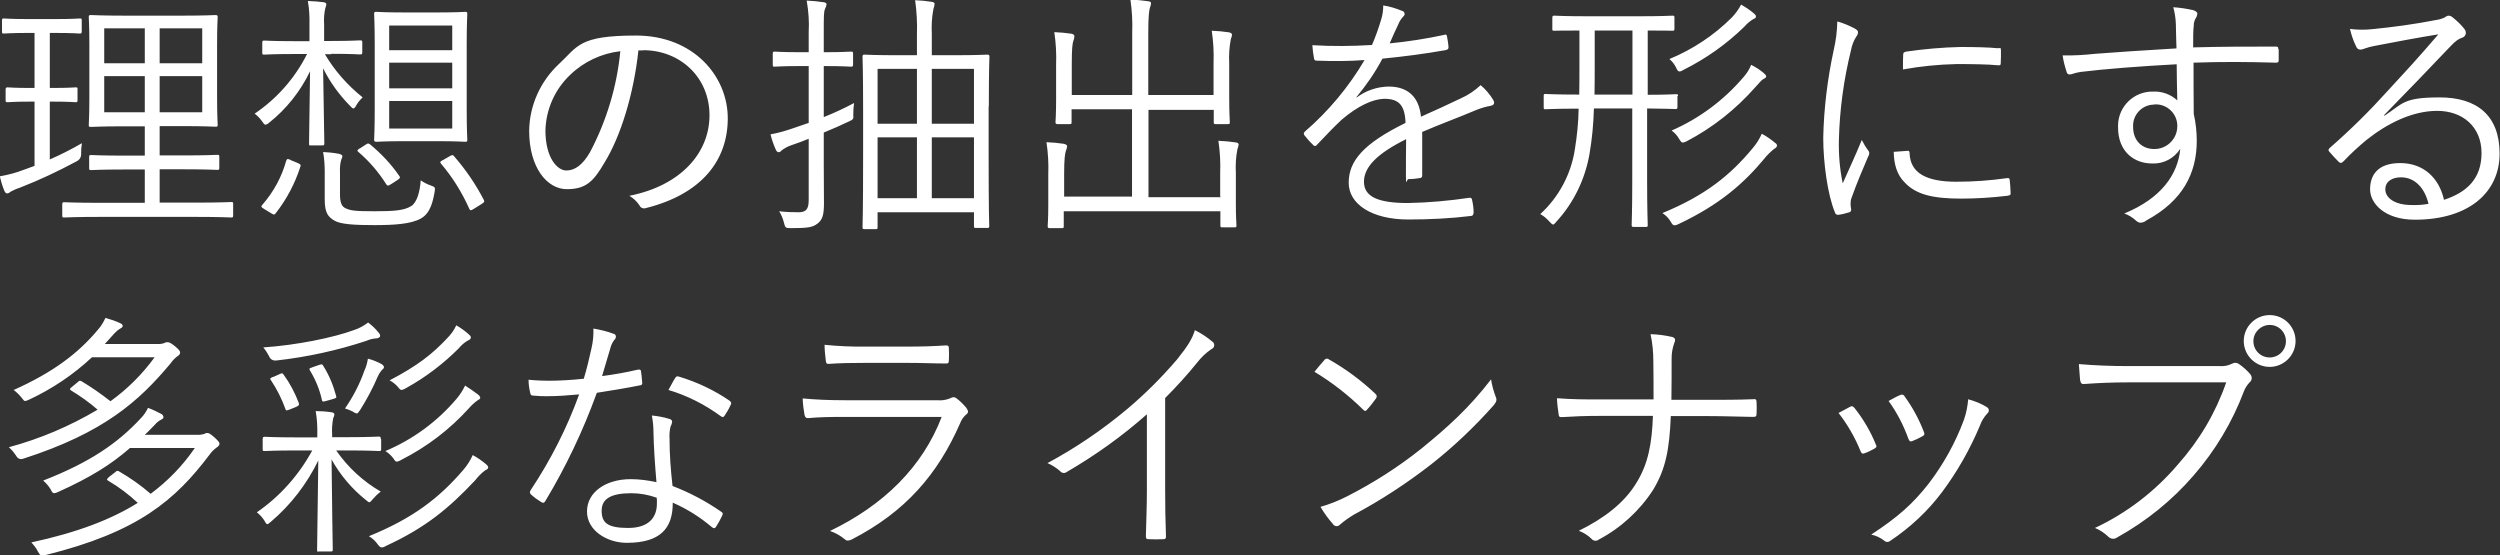 <svg xmlns="http://www.w3.org/2000/svg" version="1.1" viewBox="0 0 1244.9 276.6">
  <rect x="0" y="0" width="1244.9" height="276.6" fill="#333333" stroke="none"/>
  <path fill="#fff"
    d="M116.1,101.6c0-.9-.1-1-.9-1s-5.1.3-18.2.3h-17.5v-16.6h11.9c12,0,16,.3,16.8.3s1-.1,1-1v-5.5c0-.9-.1-1-1-1s-4.7.3-16.8.3h-11.9v-14.6h11.1c11.9,0,16,.3,16.8.3s1-.1,1-.9-.3-4.4-.3-14.1v-25.8c0-9.6.3-13.2.3-13.8s-.1-1-1-1-4.9.3-16.8.3h-28.4c-11.9,0-16.1-.3-16.8-.3-1,0-1.2.1-1.2,1s.3,4.2.3,13.8v25.9c0,9.7-.3,13.3-.3,14.1s.1.9,1.2.9,4.9-.3,16.8-.3h9.9v14.6h-9.9c-12,0-16-.3-16.8-.3s-1,.1-1,1v5.5c0,.9.1,1,1,1s4.7-.3,16.8-.3h9.9v16.6h-21.9c-13.1,0-17.5-.3-18.2-.3s-1,.1-1,1v5.6c0,.9.1,1,1,1s5.1-.3,18.2-.3h46.8c13.1,0,17.5.3,18.2.3s.9-.1.9-1v-5.6ZM100.7,55.9h-21.2v-18h21.2v18ZM100.7,31.5h-21.2V14.1h21.2v17.4ZM72.1,55.9h-20.2v-18h20.2v18ZM72.1,31.5h-20.2V14.1h20.2v17.4ZM24.8,50.6h1.4c8.3,0,10.8.3,11.5.3s.9-.1.9-1v-5.4c0-.9,0-1-.9-1s-3.2.3-11.5.3h-1.4v-27.4h2.6c9.1,0,11.6.3,12.3.3s1-.1,1-1v-5.5c0-.9-.1-1-1-1s-3.2.3-12.3.3h-13.1c-9,0-11.6-.3-12.4-.3s-.9.1-.9,1v5.5c0,.9.1,1,.9,1s3.5-.3,12.4-.3h2.9v27.4h-2c-8.3,0-10.8-.3-11.4-.3s-1,.1-1,1v5.4c0,.9.1,1,1,1s3.1-.3,11.4-.3h2v32l-5.5,2c-3.8,1.5-7.8,2.5-11.8,3.2.6,2.5,1.3,4.9,2.3,7.3.4.9.9,1.2,1.3,1.2.6,0,1.2-.3,1.7-.8,1.5-.8,3-1.5,4.6-2,9.8-3.8,19.3-8.3,28.6-13.3q2.2-1.3,2-4c0-1.6.1-3.3.4-4.9-5.2,3-10.5,5.7-16,8.1v-28.8ZM232.4,22.1c0-10.5.3-14.5.3-15.2s-.1-1-1-1-3.8.3-14,.3h-16.4c-10.1,0-13.2-.3-13.8-.3-1,0-1.2.1-1.2,1s.3,4.7.3,15.2v32.4c0,10.4-.3,14.5-.3,15.1s.1,1,1.2,1,3.7-.3,13.8-.3h16.4c10.1,0,13.2.3,14,.3s1-.1,1-1-.3-4.7-.3-15.1V22.1ZM225.2,64h-31.4v-13.7h31.4v13.7ZM225.2,44h-31.4v-12.8h31.4v12.8ZM225.2,25h-31.4v-12.3h31.4v12.3ZM165,26.8c10.4,0,13.6.3,14.2.3,1,0,1.2-.1,1.2-1v-5c0-.9-.1-1-1.2-1s-3.8.3-14.2.3h-3.6v-8.2c-.2-2.7,0-5.5.6-8.2.3-.6.5-1.3.5-1.9,0-.5-.5-.9-1.4-1-2.3-.3-4.9-.5-7.8-.6.7,3.9.9,7.9.8,11.9v8.1h-8c-10.5,0-13.8-.3-14.5-.3s-1,.1-1,1v5c0,.9.1,1,1,1s4-.3,14.5-.3h6.8c-6,12-15,22.2-26.1,29.7,1.5,1.1,2.7,2.4,3.7,3.8.8,1.2,1.2,1.7,1.7,1.7.6-.1,1.2-.4,1.7-.9,8.7-6.9,15.7-15.7,20.5-25.7-.3,19.6-.5,34.2-.5,35.7s.1,1.2,1,1.2h5.6c.9,0,1-.1,1-1.2,0-1.5-.3-16.9-.6-37.2,3.4,6.9,8,13.2,13.4,18.7.8.9,1.3,1.3,1.7,1.3s.9-.5,1.5-1.7c.8-1.4,1.9-2.7,3.1-3.8-7.5-6-13.9-13.2-18.8-21.5h3.2ZM169.3,85.9c-.1-2.1,0-4.2.6-6.3.3-.6.5-1.2.6-1.8,0-.5-.5-.9-1.7-1.2-2.6-.5-5.3-.8-7.9-.9.6,3.3.8,6.6.8,9.9v13.7c0,6.8,1.7,8.7,4.9,10.6,3.1,1.8,10,2.2,19.8,2.2s18.2-.5,23.2-3.3c3.2-1.8,5.5-5.2,6.8-13.1.4-2.3.3-2.6-1.8-3.3-1.8-.6-3.5-1.5-5.1-2.6-.4,6-2,11.1-4.7,12.8-3.5,2.2-8.3,2.6-18.3,2.6s-12.3-.3-15-1.8c-1.4-.9-2.2-2.8-2.2-6.5v-11ZM220.5,79.7c-1.4.8-1.5,1-.9,1.8,5.8,6.8,10.5,14.4,14.1,22.5.5,1,.8.9,2.4-.1l3.7-2.3c1.4-.9,1.5-1.2,1.2-1.9-4-7.8-9-15.1-14.8-21.8-.6-.8-1-.9-2.3-.1l-3.3,1.9ZM144.9,79.7c-1.9-.8-2-.6-2.4.4-2.2,8-6.3,15.5-11.8,21.8-.8.9-.8,1.2.9,2.2l3.6,2.2c1.3.8,1.5.6,2,0,5.5-7,9.7-14.9,12.4-23.4.3-.9.1-1-1.5-1.8l-3.2-1.3ZM179.1,73.9c-1.3.8-1.4,1.2-.6,1.8,5.4,4.6,10,10,13.8,16,.6.9.9,1,2.6-.1l3.1-2c1.4-1,1.4-1.3.6-2.3-4-5.8-8.9-10.9-14.3-15.4-.8-.6-1.2-.6-2,0l-3.1,2ZM320.3,25c18.3,0,33,13.4,33,32.4s-14.6,35.1-39.9,40.1c2,1.2,3.7,2.8,5,4.7.5,1.3,2,1.9,3.3,1.4,0,0,0,0,0,0,27.8-7,40.7-23.8,40.7-44.7s-17-41.2-45.7-41.2-28.9,5.4-38.4,14.2c-9.2,8.6-14.6,20.5-14.8,33.2,0,18.6,9.1,29.1,18.7,29.1s13.3-3.8,18.8-13.2c8.1-13.1,14.6-34.3,16.9-55.9h2.4ZM308.9,25.5c-1.7,17.5-6.8,34.5-15,50.1-3.7,6.5-7.6,9.3-11.9,9.3s-10.4-6-10.4-20c.3-10.5,4.7-20.4,12.3-27.6,6.8-6.6,15.6-10.7,25-11.8h0ZM492.4,52.9c0-18.8.3-24.1.3-24.7s-.1-1-1-1-4.9.3-16.8.3h-10.9v-10.5c-.2-4.2,0-8.4.8-12.5.3-.8.5-1.7.6-2.6,0-.5-.5-.9-1.5-1-2.7-.4-5.5-.7-8.2-.8.8,5.7,1.1,11.4.9,17.2v10.2h-9.5c-11.9,0-16-.3-16.6-.3s-1,.1-1,1,.3,6,.3,27.4v21.5c0,30.2-.3,35.3-.3,36s.1,1,1,1h5.5c.9,0,1-.1,1-1v-7.4h48v6.8c0,.9.1,1,1,1h5.6c.9,0,1-.1,1-1s-.3-5.6-.3-35.7v-23.8ZM485,98.7h-21v-30.3h21v30.3ZM456.6,98.7h-19.6v-30.3h19.6v30.3ZM485,61.6h-21v-27.3h21v27.3ZM456.6,61.6h-19.6v-27.3h19.6v27.3ZM410.2,32.9h.6c9.3,0,12.2.3,12.8.3,1,0,1.2-.1,1.2-1v-5.5c0-.9-.1-1-1.2-1s-3.5.3-12.8.3h-.6v-10.4c0-7.3,0-9.6.6-11.1.4-.7.7-1.6.8-2.4,0-.5-.6-.9-1.5-1-2.8-.4-5.6-.7-8.4-.8.9,5.2,1.3,10.4,1,15.6v10.1h-4.2c-9.2,0-12-.3-12.7-.3s-1,.1-1,1v5.5c0,.9.1,1,1,1s3.5-.3,12.7-.3h4.2v28.3l-7.6,2.6c-3.7,1.3-7.5,2.4-11.4,3.1.6,2.6,1.5,5.1,2.6,7.6.4.9.9,1.3,1.4,1.3.6,0,1.2-.4,1.5-.9,1.5-1.1,3.1-2,4.9-2.6,2.9-1,5.8-2,8.6-3.2v30.5c0,4.5-1.3,6.1-5,6.1-3.2,0-6.5-.1-9.7-.5,1.1,1.8,1.9,3.7,2.4,5.8.6,2.4.8,2.6,3.3,2.6,8.7,0,10.9-.4,13.3-2.2s3.3-4.1,3.3-10-.1-12.4-.1-19.5v-15.9c4.5-1.8,8.7-3.7,12.7-5.6,2-.9,2.2-1.2,2-3.2,0-2,.1-3.9.4-5.9-4.9,2.6-10,5-15.1,7v-25.4ZM608,98.2h-36.1v-43.5h32.5v6.1c0,.9.1,1,1,1h6c.9,0,1-.1,1-1s-.3-4-.3-11.8v-17.3c-.2-4.1,0-8.1.8-12.2.3-.7.5-1.4.6-2.2,0-.6-.6-1-1.5-1.2-2.8-.4-5.7-.7-8.6-.8.8,5.3,1.1,10.7.9,16v16h-32.5v-31.2c0-8.1.4-10.8.8-12.2.3-.7.5-1.5.6-2.3,0-.6-.6-.9-1.5-1-2.9-.4-5.9-.7-8.8-.8.8,5.4,1.1,10.9.9,16.4v31.1h-30.1v-15.4c0-7.4.3-10.2.8-11.6.3-.7.5-1.5.5-2.3,0-.6-.5-1-1.4-1.2-2.8-.4-5.7-.7-8.6-.8.8,5.3,1.1,10.7.9,16v17.4c0,7.7-.3,10.8-.3,11.4s.1,1,1,1h6c.9,0,1-.1,1-1v-6.4h30.1v43.5h-33.8v-11.4c0-7.2.4-10.1.9-11.5.3-.7.5-1.4.6-2.2,0-.6-.8-1-1.7-1.2-2.8-.4-5.7-.7-8.6-.8.8,5.3,1.1,10.6.9,15.9v15.4c0,7-.3,9.9-.3,10.5s.1,1,1,1h6c.9,0,1-.1,1-1v-7.4h78v7c0,.9.1,1,1,1h6.1c.8,0,.9-.1.9-1s-.3-3.6-.3-10.9v-15.1c-.2-4,0-8.1.8-12,.3-.7.5-1.5.6-2.3,0-.5-.6-.9-1.5-1-2.8-.4-5.7-.7-8.6-.8.8,5.3,1.1,10.6.9,15.9v11.9ZM708.2,65.7c9.3-4,17.4-6.9,27.1-11,2.3-.9,4.6-1.6,7-2,1.3-.3,2.3-1,1.3-2.9-1.7-2.8-3.8-5.3-6.3-7.4-2.9,2.7-6.1,4.9-9.7,6.5-6.4,3.1-13.7,6.4-20,9.2-1-10-6.7-15-16.1-15-5.8.1-11.4,2-16,5.5v-.3c4.9-5.9,9.3-12.3,12.9-19.1,10.2-1,21.1-2.4,31.2-4.2,1.4-.3,1.7-.6,1.7-1.5-.1-2-.5-3.8-.8-5.6-.3-.8-.5-.8-1.5-.5-8.9,1.9-17.9,3.3-27,4.2,1.7-3.8,2.8-6.5,4.4-9.7.5-1.3,1.3-2.5,2.3-3.6.7-.5,1-1.4.5-2.2-.2-.3-.4-.5-.8-.6-3.1-1.3-6.3-2.3-9.6-2.8,0,2.3-.3,4.7-1,6.9-1.3,4.4-2.8,8.6-4.6,12.8-9.9.6-19.8.7-29.7.1.1,2,.5,4.9.8,6.4.1.9.4,1.3,1.4,1.3,8.1.3,15.9.3,23.8-.3-7.9,13.4-17.9,25.4-29.7,35.6-.8.8-.6,1-.3,1.8,1.4,1.8,2.9,3.5,4.5,5,.6.6,1.2.6,1.9-.3,4.5-4.7,7.6-8.1,12.2-12.4,8.2-7,15.5-10.2,21-10.4,7.6-.1,10.5,3.3,10.8,12-21.2,10.4-28.3,19.1-28.3,29.8s11.6,18.3,29.6,18.3c10.6,0,21.1-.5,31.6-1.8.5-.1,1-.6,1-1.8,0-2.1-.3-4.2-.8-6.3,0-.6-.6-1-1.2-.9,0,0-.2,0-.2,0-10.1,1.5-20.3,2.4-30.5,2.6-14.8,0-21.9-3.1-21.9-10.6s6.9-14.2,21-21.2c-.1,6.5-.1,12.8-.1,18.4s.4,1.5,1.2,1.5c1.8,0,3.7-.2,5.5-.5,1.2-.1,1.4-.5,1.4-1.5v-21.5ZM835.6,47.9c0-.9-.1-1-1-1s-4.2.3-14.1.3V15.2c8.2,0,11.6.1,12.3.1s1,0,1-.9v-5.6c0-.9-.1-1-1-1s-4.5.3-16.3.3h-26.2c-11.8,0-15.6-.3-16.3-.3s-1,.1-1,1v5.6c0,.9.1.9,1,.9s4.1-.1,12.5-.1v15.5c0,5.9,0,11.4-.1,16.4-11.9,0-16-.3-16.8-.3s-.9.1-.9,1v5.6c0,.9.1,1,.9,1s4.7-.3,16.5-.3c-.1,6.8-.8,13.6-1.9,20.4-1.9,12.3-8,23.7-17.2,32.1,1.8,1,3.3,2.3,4.6,3.8.9.9,1.3,1.4,1.8,1.4s.8-.5,1.5-1.3c8.7-9.4,14.4-21.2,16.6-33.8,1.3-7.5,2-15.1,2.2-22.7h19.1v36.1c0,14.5-.3,21.2-.3,21.9s.1,1,1,1h6c.9,0,1-.1,1-1s-.3-7.4-.3-21.9v-36.1c9.9.1,13.4.3,14.1.3s1-.1,1-1v-5.6ZM812.9,47.1h-18.9c.1-5,.1-10.2.1-15.4V15.2h18.8v31.9ZM884.9,72.7c0-.6-.3-1.2-.9-1.5-2.1-1.8-4.3-3.3-6.7-4.6-1.2,2.7-2.8,5.2-4.7,7.4-10.9,13.1-23.3,23.3-44.8,32.1,1.7,1.1,3.1,2.5,4.1,4.2.8,1.4,1.2,1.9,1.9,1.9.7,0,1.4-.3,2-.6,20.6-9.7,32.6-20.4,42.6-32.4,1.5-1.9,3.2-3.6,5.1-5.1.8-.4,1.3-.9,1.3-1.4h0ZM879.5,38.1c0-.5-.3-.9-1.2-1.7-1.9-1.6-4-3-6.3-4.1-.9,2.3-2.2,4.3-3.8,6.1-9.8,11.5-22,20.6-35.8,26.6,1.5,1.1,2.8,2.5,3.7,4.1.8,1.3,1.2,1.9,1.9,1.9.6-.1,1.2-.3,1.8-.6,13-6.8,24.5-15.9,34.2-26.9,2.6-2.8,3.2-3.7,4.2-4.2.9-.4,1.3-.8,1.3-1.3h0ZM874.4,8.2c0-.5-.3-.9-1-1.5-2-1.7-4.1-3.1-6.4-4.4-1.2,2.3-2.8,4.5-4.6,6.4-8.9,8.9-19.5,15.9-31.1,20.7,1.4,1.2,2.5,2.6,3.3,4.2.6,1.4,1,2,1.8,2,.7-.1,1.3-.4,1.9-.8,11.2-5.6,21.4-12.8,30.3-21.5,1.3-1.5,2.8-2.8,4.5-3.8.9-.4,1.3-.6,1.3-1.4ZM914.9,10.8c-.1,4.8-.7,9.5-1.8,14.2-3.1,14.4-4.9,29-5.2,43.6,0,12.5,2.2,28.5,5.8,37.1.1.7.7,1.2,1.4,1.3,2-.2,3.9-.7,5.8-1.3.5-.1.9-.6.9-1.2,0-.9-.3-1.7-.3-2.8,0-1.1.1-2.2.5-3.2,2.7-7.6,5.4-13.8,8.2-20.4.4-.6.6-1.3.6-2,0-.5-.3-.9-.6-1.3-1.2-1.6-2.2-3.3-3.1-5.1-3.7,9-6.4,14.5-9.5,21.6-1.5-7.2-2.1-14.6-1.9-22,.4-14.9,2.4-29.7,6-44.2.4-2.4,1.3-4.7,2.6-6.8.5-.6.9-1.4.9-2.2,0-.8-.5-1.3-1.8-2-2.7-1.4-5.5-2.6-8.4-3.4h0ZM943,75.6c.1,6.4,1.7,11.5,5.4,15.2,5.6,6,13.8,8.1,28.2,8.1,7.7,0,15.3-.5,22.9-1.4,1.7-.3,1.7-.4,1.7-1.5,0-1.8-.3-4.5-.4-6-.1-1.3-.4-1.4-1.4-1.3-8.4,1.2-16.8,1.8-25.2,1.8-15.1,0-22.9-4.4-23.3-14.1,0-1-.3-1.4-.9-1.3l-6.9.5ZM947.5,34.6c8.8-1.6,17.8-2.5,26.8-2.7,7.3,0,15.6.1,20.6.6,1.2.1,1.4-.1,1.4-1.2.1-1.9.1-4,.1-6s-.3-1.2-1.9-1.3c-3.5-.4-10.8-.6-18.2-.6-9.1.2-18.1,1-27.1,2.3-1.3.3-1.5.6-1.5,1.8-.1,1.5-.1,3.6-.1,7ZM1134.5,24.6c0-1.3-.3-1.4-1.4-1.4-14.2,0-26.8,0-41,.4,0-5.6,0-8.1.3-10.9,0-1.2.3-2.4.9-3.5.5-.7.8-1.5.9-2.3,0-.9-.9-1.5-2.3-1.9-3.2-.7-6.5-1.2-9.7-1.4.8,2.8,1.2,5.7,1.3,8.6.1,4.1.1,6.7.3,11.9-17,1-30.2,1.9-40.6,2.7-5.4.6-10.7.9-16.1.8.4,2.8,1.1,5.5,2,8.2.1.8.8,1.3,1.5,1.3,1,0,2.6-.9,5.6-1.3,12.2-1.5,29.4-2.8,47.7-3.8.1,6,.1,11.8.3,18-3.2-3-7.6-4.6-12-4.4-9.5-.2-17.3,7.3-17.5,16.7,0,.4,0,.7,0,1.1,0,12.2,8.1,18,16.9,18,5.7.3,11-2.5,14.1-7.3-1.2,12.9-9.6,24.7-27.9,32.2,2.2.8,4.2,2,5.9,3.6.6.6,1.4,1,2.3,1,1.1-.1,2.1-.5,2.9-1.2,18-9.7,25-23.4,25-39.6,0-4.5-.5-9-1.5-13.4-.1-8.6-.1-17.4-.1-25.5,14.5-.5,27-.4,40.7,0,1.3,0,1.7-.1,1.7-1.3v-5.5ZM1072.8,52c5.9-.4,11,4.1,11.4,10,0,.3,0,.6,0,.9,0,6.2-5.1,11.3-11.3,11.3-.1,0-.2,0-.3,0-5.8,0-10.4-4-10.4-11-.3-5.8,4.1-10.8,10-11.1.2,0,.4,0,.6,0ZM1187.2,57.3c12.8-13.1,21.4-22,32.8-34,2.9-3.1,4.4-4,6-4.5,1.1-.3,1.9-1.3,1.9-2.4,0-.8-.4-1.6-.9-2.2-1.6-2-3.5-3.8-5.5-5.4-.6-.6-1.4-1-2.3-1-.7.1-1.3.4-1.8.9-1.3.6-2.6,1-4,1.2-11.3,2.2-21.8,3.6-31.9,4.6-3.7.4-7.5.4-11.3-.1.7,3.1,1.7,6,3.1,8.8.3.9,1.1,1.5,2,1.5.8,0,1.7-.3,2.4-.6,1.4-.5,2.9-.9,4.5-1.2,11.4-2.2,21.4-4.1,32-5.8-9.9,11.6-17.5,19.8-25,27.9-9.1,10.1-18.7,19.6-28.9,28.5-.9.8-1,1.3-.5,1.9,1.5,1.8,3.1,3.5,4.7,5.1.9.9,1.5.8,2.6-.3,3.5-3.7,7.3-7.2,11.3-10.5,9.9-7.9,22.5-14.5,35.2-14.5s22.1,7.9,22.1,21-7.7,19.7-18.7,23.3c-2.4-10.9-10.2-18.3-21.8-18.3s-15,6.4-15,13.1,6.9,15.1,22.3,15.1c27.1,0,42.2-13.8,42.2-32.9s-11.4-28-29.8-28-18.3,3.1-27.5,9.1l-.4-.4ZM1209.3,101.5c-2.7.5-5.5.7-8.3.6-8.6,0-13.2-3.6-13.2-7.8s3.7-6,7.8-6c7.3,0,12,5.9,13.7,13.2h0ZM72.2,216.4c1.7-1.5,3.3-3.3,5.1-5.1.8-1,1.8-1.7,2.9-2.3.9-.4,1.2-.8,1.2-1.3,0-.7-.6-1.4-1.3-1.7-2.1-1.1-4.2-2.1-6.4-2.9-.9,1.9-2.1,3.7-3.6,5.2-11.4,12.3-25.2,21.9-48.6,31,1.5,1.3,2.8,2.8,3.8,4.5.6,1.3,1,1.8,1.7,1.8.7-.1,1.3-.3,1.9-.6,16.4-7.4,26.4-13.7,35.8-21.9h32.3c-6,8.8-13.5,16.5-22,22.8-4.8-4.2-10.1-7.9-15.6-11.1-.9-.5-1.2-.5-2,.3l-3.1,2.4c-1.3,1.2-1.2,1.4-.4,1.9,5.3,3.1,10.2,6.8,14.7,11-12.9,8.1-29.8,14.7-53,19.7,1.3,1.4,2.5,2.9,3.3,4.6,1.2,2,1.3,2.2,3.7,1.7,46.3-11.4,64.8-27.5,81.9-50.2.9-1.3,2.1-2.4,3.3-3.3.8-.5,1.5-1.2,1.5-1.9s-.6-1.4-2.4-3.1c-2.2-1.9-2.8-2.3-3.8-2.3-.5,0-1,.2-1.4.5-1.1.3-2.2.5-3.3.4h-26.2ZM52.1,171.4l4.7-5.2c.9-1,1.9-1.9,3.1-2.6.8-.4,1.2-.8,1.2-1.3s-.4-1-1.3-1.4c-2.4-1.1-4.8-1.9-7.3-2.6-.9,2-2,3.9-3.5,5.6-10.1,12.2-22.8,21.6-42.2,30.3,1.5,1.1,2.9,2.5,4.1,4,.8,1,1,1.5,1.7,1.5.6-.1,1.1-.4,1.7-.6,11.6-5.4,22.2-12.5,31.5-21.2h31.2c-6.1,8.4-13.5,15.8-22,21.9-4.6-3.6-9.3-6.9-14.3-9.9-.9-.5-1.2-.4-1.9.3l-2.9,2.4c-1.3,1-1.3,1.3-.4,1.9,4.6,2.8,9,5.9,13.1,9.5-13.8,8.2-28.6,14.5-44.2,18.7,1.4,1.2,2.6,2.7,3.6,4.2q1.3,2.3,3.6,1.5c40.1-12.9,57.6-28.6,73.3-47.4.9-1.3,2-2.5,3.3-3.5.9-.5,1.5-1.2,1.5-1.9s-.5-1.5-2.7-3.3c-1.9-1.5-2.7-1.9-3.6-1.9-.5,0-1.1.1-1.5.4-1.1.4-2.3.6-3.5.5h-26.2ZM189.6,218.6c0-1-.1-1.2-1-1.2s-4.6.3-15.9.3h-7.3v-1.2c-.2-2.7,0-5.5.5-8.2.3-.6.6-1.3.6-2,0-.5-.5-.9-1.4-1-2.6-.4-5.3-.6-7.9-.6.7,3.9.9,7.9.8,11.9v1.2h-10.1c-11.6,0-15.5-.3-16.1-.3s-1,.1-1,1.2v4.9c0,.9.1,1,1,1s4.5-.3,16.1-.3h7.6c-6.7,12.3-16.1,22.9-27.6,30.8,1.5,1.2,2.8,2.6,3.8,4.2.6,1.2,1,1.7,1.4,1.7s.9-.4,1.8-1.2c9.9-8.4,17.9-18.8,23.6-30.5-.3,23-.6,42.8-.6,44.3s.1,1,1.2,1h5.6c.9,0,1-.1,1-1,0-1.5-.4-21.6-.6-44.8,4.3,7.7,10.1,14.6,17,20.1,1,.8,1.4,1.2,1.8,1.2s.9-.5,1.7-1.5c1.2-1.4,2.5-2.7,4-3.8-8.8-5.1-16.4-12.1-22.2-20.5h5.5c11.3,0,15.1.3,15.9.3s1-.1,1-1v-4.9ZM243.1,232.8c0-.6-.3-.9-.9-1.5-2.1-1.8-4.4-3.4-6.8-4.7-1.2,2.7-2.8,5.2-4.7,7.4-12,14-25.1,24.1-47,33,1.7,1,3.1,2.3,4.2,3.8.9,1.2,1.4,1.8,2.2,1.8.8,0,1.5-.4,2.2-.8,19.7-9.1,31.2-18.7,44.2-32.5,1.5-1.9,3.2-3.7,5.1-5.1.9-.4,1.5-.8,1.5-1.4h0ZM239.1,198c0-.4-.3-.9-1-1.5-2.1-1.6-4.3-3.1-6.5-4.5-1.1,2.3-2.5,4.5-4.1,6.4-9.6,11.4-21.8,20.4-35.6,26.2,1.6,1,3,2.3,4.1,3.8.6,1,1,1.5,1.7,1.5.8-.2,1.6-.5,2.3-1,12.6-6.4,23.9-15,33.4-25.5,1.3-1.5,2.8-2.9,4.5-4.1.8-.4,1.3-.8,1.3-1.4h0ZM189.3,167.3c0-.6-.3-1.2-.8-1.7-1.5-1.9-3.3-3.6-5.2-5-2.1,1.6-4.4,2.9-6.9,3.7-10.1,3.8-28.9,7.6-45.3,8.7,1.1,1.3,2,2.7,2.8,4.2q1,2.6,3.8,2.3c15.2-1.7,30.3-5,44.8-9.8,1.5-.7,3.2-1.1,4.9-1.2,1,0,1.9-.6,1.9-1.3h0ZM234.5,168.1c0-.5-.5-1.2-1.4-1.9-1.8-1.6-3.8-3-5.9-4.2-1.1,2.4-2.6,4.5-4.5,6.4-7.3,7.8-14.7,13.7-28.7,21,1.5.8,2.8,1.8,4,3.1.9,1.2,1.4,1.7,2,1.7.8-.2,1.6-.5,2.3-1,9.6-5.3,18.4-12,26.1-19.7,1.3-1.6,2.9-3,4.7-4,.8-.3,1.3-.7,1.3-1.3h0ZM191.2,182.8c0-.5-.4-.9-1-1.4-2.2-1.2-4.6-2.2-7-2.8-.3,2.1-.9,4.2-1.8,6.1-2.3,6.6-5.6,12.9-9.6,18.7,1.3.4,2.6.9,3.8,1.5.6.5,1.3.8,2,1,.5,0,.9-.5,1.7-1.7,3.4-5.4,6.4-11,8.9-16.9.5-1.1,1.2-2.2,2-3.1.8-.6,1-.9,1-1.5h0ZM155.6,182.9c-1.5.5-1.8.6-1.3,1.5,2.8,4.6,4.9,9.6,6,14.8.3,1,.5.9,2.3.4l3.2-.9c1.7-.5,1.9-.6,1.5-1.8-1.4-5.2-3.5-10.3-6.4-14.8-.4-.8-.6-.8-1.9-.4l-3.5,1.2ZM136.1,187.6c-1.7.8-1.8.8-1.2,1.7,3,4.5,5.4,9.3,7.2,14.3.3,1,.5.9,2.2.3l3.2-1.3c1.5-.8,1.5-.9,1.3-1.9-1.9-5-4.4-9.8-7.6-14.2-.6-.8-.8-.8-2.2-.1l-2.9,1.3ZM326.9,240.1c-4.2-.9-8.5-1.5-12.8-1.5-12.5,0-21.8,6.5-21.8,16.1s10.1,15.6,19.8,15.6c16.5,0,23-7,22.9-20,7.1,3.1,13.6,7.2,19.5,12.2.8.6,1.4.8,2-.1,1.2-1.8,2.2-3.7,3.1-5.6.4-1,.5-1.4-.5-2-7.5-5.2-15.6-9.5-24.2-12.8-.9-7.8-1.5-15.7-1.5-23.6-.1-2,0-4,.5-6,.4-.7.7-1.5.8-2.3,0-.8-.5-1.3-1.4-1.5-2.8-.9-5.8-1.4-8.7-1.7.5,2.7.8,5.4.8,8.2.1,6.9.8,17.1,1.5,25.1ZM327,247.8c.1,1,.2,2,.1,3.1,0,6.5-3.8,12-14.3,12s-13.2-2.7-13.2-8.6,4.6-8.7,14.8-8.7c4.3,0,8.5.8,12.5,2.2ZM299.8,187.3c1.3-4.5,2.7-9.2,4.1-13.8.3-1.4,1-2.8,1.8-4,.6-.5,1-1.2,1-1.9,0-.7-.5-1.3-1.2-1.4-3.2-1.2-6.6-2-10-2.6.1,3.4-.2,6.7-1,10-1.2,5.4-2.3,10.1-3.8,15-5.8.6-11.6,1-17.4,1-2.7,0-6-.1-10.1-.5,0,2.2.3,4.3.8,6.4.3,1.3.4,1.4,1.5,1.5,2.9.3,4.9.3,6.8.3,5.5,0,10.6-.4,16.1-.9-6.1,16.8-14.2,32.7-24.1,47.6-.6,1-.6,1.5.1,2.2,1.6,1.5,3.3,2.7,5.1,3.8.8.5,1.4.6,2-.4,10.3-17.1,18.9-35.2,25.7-54,7.6-1.2,14.5-2.3,21.4-3.7,1-.1,1.3-.4,1.2-1.5-.1-1.7-.4-4-.6-5.5-.1-.8-.5-1-1.7-.8-5.9,1.4-11.8,2.4-17.8,3.2ZM332.9,194.2c9.4,2.8,18.2,7.3,26.1,13.1.8.5,1.2.6,1.8-.3,1.1-1.6,2.1-3.3,2.9-5.1.6-1,.6-1.5-.3-2.3-7.7-5.3-16.2-9.3-25.1-12-1.2-.4-1.5-.3-2.2.8-1,1.5-2,3.7-3.3,5.9h0ZM451.7,180.7c7.8,0,13.2.3,19.1.3,1.4.1,1.7-.3,1.7-1.7.1-1.9.1-3.8,0-5.8,0-1.2-.3-1.5-1.4-1.5-6.1.4-11.8.6-19.8.6h-19.8c-7,.1-13.9-.2-20.9-.9,0,2.6.3,5.1.6,7.7.1,1.4.4,1.9,1.5,1.8,5.6-.4,11.4-.5,18.2-.5h20.9ZM469,207.4c-9.6,25.2-29.1,44.2-55.7,57,2.6.9,5,2.2,7.2,4,1,1,1.9,1,3.5.3,26.9-13.8,42.9-32.5,54-57.7.6-1.7,1.6-3.2,2.9-4.4,1.4-1,1.5-1.8.3-3.5-1.4-1.7-3-3.3-4.7-4.6-1.3-1-1.9-.9-3.5-.1-2,.8-4.1,1.1-6.3.9h-45.8c-8.1,0-14.7-.3-21.2-.9.1,2.7.4,5.4.9,8.1.3,1.3.8,1.8,1.9,1.7,5.2-.5,10.9-.6,18-.6h48.5ZM580.1,198.3c5.6-5.6,11-11.5,16-17.7,2-2.6,4.4-4.9,7.2-6.8,1.1-.4,1.6-1.6,1.2-2.7-.1-.4-.4-.7-.7-.9-2.7-2.3-5.6-4.2-8.8-5.8-1.2,4.1-3.5,7.9-8.8,14.5-7.6,8.9-15.9,17.2-24.8,24.7-12.3,10.3-25.6,19.4-39.8,27,2.3,1,4.5,2.4,6.4,4.1.7.9,2,1.1,2.9.5,14.3-8.3,27.8-17.9,40.2-28.9v37.9c0,7.4-.3,15.1-.5,22.8,0,1.2.3,1.5,1.3,1.5,2.5.1,5,.1,7.4,0,1,0,1.4-.4,1.3-1.5-.3-8.2-.4-15.5-.4-23.2v-45.6ZM654.5,185.1c8.8,5.3,17,11.7,24.3,18.9.9.9,1.3.8,2-.1,1.6-1.7,3-3.6,4.4-5.5.6-1,.5-1.5-.4-2.4-7-6.6-14.7-12.3-23-17-.6-.6-1.6-.5-2.2.1,0,0,0,0-.1.2-1.4,1.5-3.3,3.8-5,5.9h0ZM657.5,252.3c1.8,3.1,3.9,6,6.3,8.7.6,1,1.9,1.3,2.9.7.2-.1.4-.3.6-.5,2.2-1.9,4.5-3.5,7-5,13.5-7.2,26.3-15.6,38.4-25,11.2-8.8,21.6-18.7,31.1-29.4,1.5-1.8,1.7-2.8.9-4.5-1-2.7-1.8-5.6-2.2-8.4-11,14.3-21.6,23.8-34.6,34.4-11.5,9.2-23.9,17.1-37,23.8-4.3,2.2-8.8,4-13.4,5.3ZM832.3,198.9c.1-7.2.1-13.2.1-20.4,0-2.6.4-5.1,1.3-7.6.6-1.3.8-2.6-1-3.1-3.5-.8-7.1-1.3-10.8-1.4,1,4.5,1.4,9.1,1.4,13.7.1,7.2.1,11.9.1,18.8h-27.1c-6.8,0-13.2,0-21-.6.1,2.6.5,6.1.8,7.7.1,1.4.4,1.8,1.7,1.7,6.1-.4,11.9-.6,18.4-.6h26.9c-.5,13.6-2.3,23.8-8.2,33.3-6,10-16.1,17.7-28.7,23.9,2.3.9,4.5,2.2,6.3,4,.9,1.1,2.5,1.3,3.6.4,11-5.8,20.4-14.4,27.1-24.8,6.3-10.4,8.1-20.1,8.8-36.7h19.1c7,0,15.2.3,21.8.4,1.5,0,1.8-.3,1.8-1.7.1-1.9.1-3.8,0-5.6,0-1.4-.4-1.7-1.9-1.5-7.3.3-14.8.3-21.8.3h-18.7ZM915.5,205.6c4.5,5.8,8.2,12.2,11,19.1.4,1,.9,1.5,2,1,1.7-.6,3.3-1.4,4.9-2.3,1.2-.8,1.2-1,.6-2.3-2.6-6.4-6.2-12.5-10.5-17.9-.8-.9-1.3-1.2-2.3-.6-1.5.8-3.4,1.8-5.8,3.1h0ZM940.4,199.6c4.2,5.8,7.5,12.2,9.9,18.9.5,1.2.9,1.5,1.8,1.2,1.8-.7,3.5-1.5,5.1-2.4,1-.5,1.3-1,.9-2-2.4-6.3-5.6-12.3-9.6-17.8-.3-.8-1.2-1.2-2-.9,0,0-.1,0-.2.1-1.6.6-3.2,1.5-5.9,3h0ZM980.1,198.7c-.3,3.6-1,7.1-2.2,10.5-4.2,11.3-10.1,21.9-17.4,31.5-7.9,10.1-15.4,16.8-28.7,25.5,2.4.5,4.7,1.6,6.7,3.2.8.7,2,.6,2.8-.1,9.9-6.6,18.7-14.8,25.8-24.3,7.6-10.2,13.9-21.3,18.8-33,.8-2.3,2.1-4.4,3.7-6.1.8-.6,1-1.7.5-2.5-.2-.2-.4-.4-.6-.6-2.9-1.8-6.1-3.1-9.5-4h0ZM1108.6,190.3c-5.2,15.1-13.4,29-24.1,41-11.4,13.4-25.5,24.2-41.3,31.6,2.5,1,4.7,2.5,6.7,4.4,1.2,1.2,3.1,1.3,4.4.3,14.4-8,27.3-18.4,38-30.8,10.8-12.4,19.3-26.6,25.1-42,.6-1.6,1.6-3.1,2.8-4.4,1.2-.9,1.4-2.6.5-3.8,0,0,0-.1-.1-.2-1.7-2-3.6-3.7-5.8-5.2-1-.7-2.3-.7-3.3-.1-2,1-4.2,1.4-6.4,1.2h-45.3c-8.2,0-16.4-.3-24.6-1,.1,2.2.5,6.1.6,7.9.3,1.7.8,2.2,2.3,2,6.9-.5,14-.8,21.5-.8h49ZM1130.2,156.9c-7.1,0-12.9,5.8-12.9,12.9s5.8,12.9,12.9,12.9c7.1,0,12.9-5.8,12.9-12.9h0c0-7.1-5.7-12.9-12.9-12.9,0,0,0,0,0,0ZM1130.2,161.8c4.5,0,8.1,3.6,8.1,8.1,0,4.5-3.6,8.1-8.1,8.1-4.5,0-8.1-3.6-8.1-8.1h0c0-4.4,3.6-8,8-8.1,0,0,0,0,0,0Z" />
</svg>